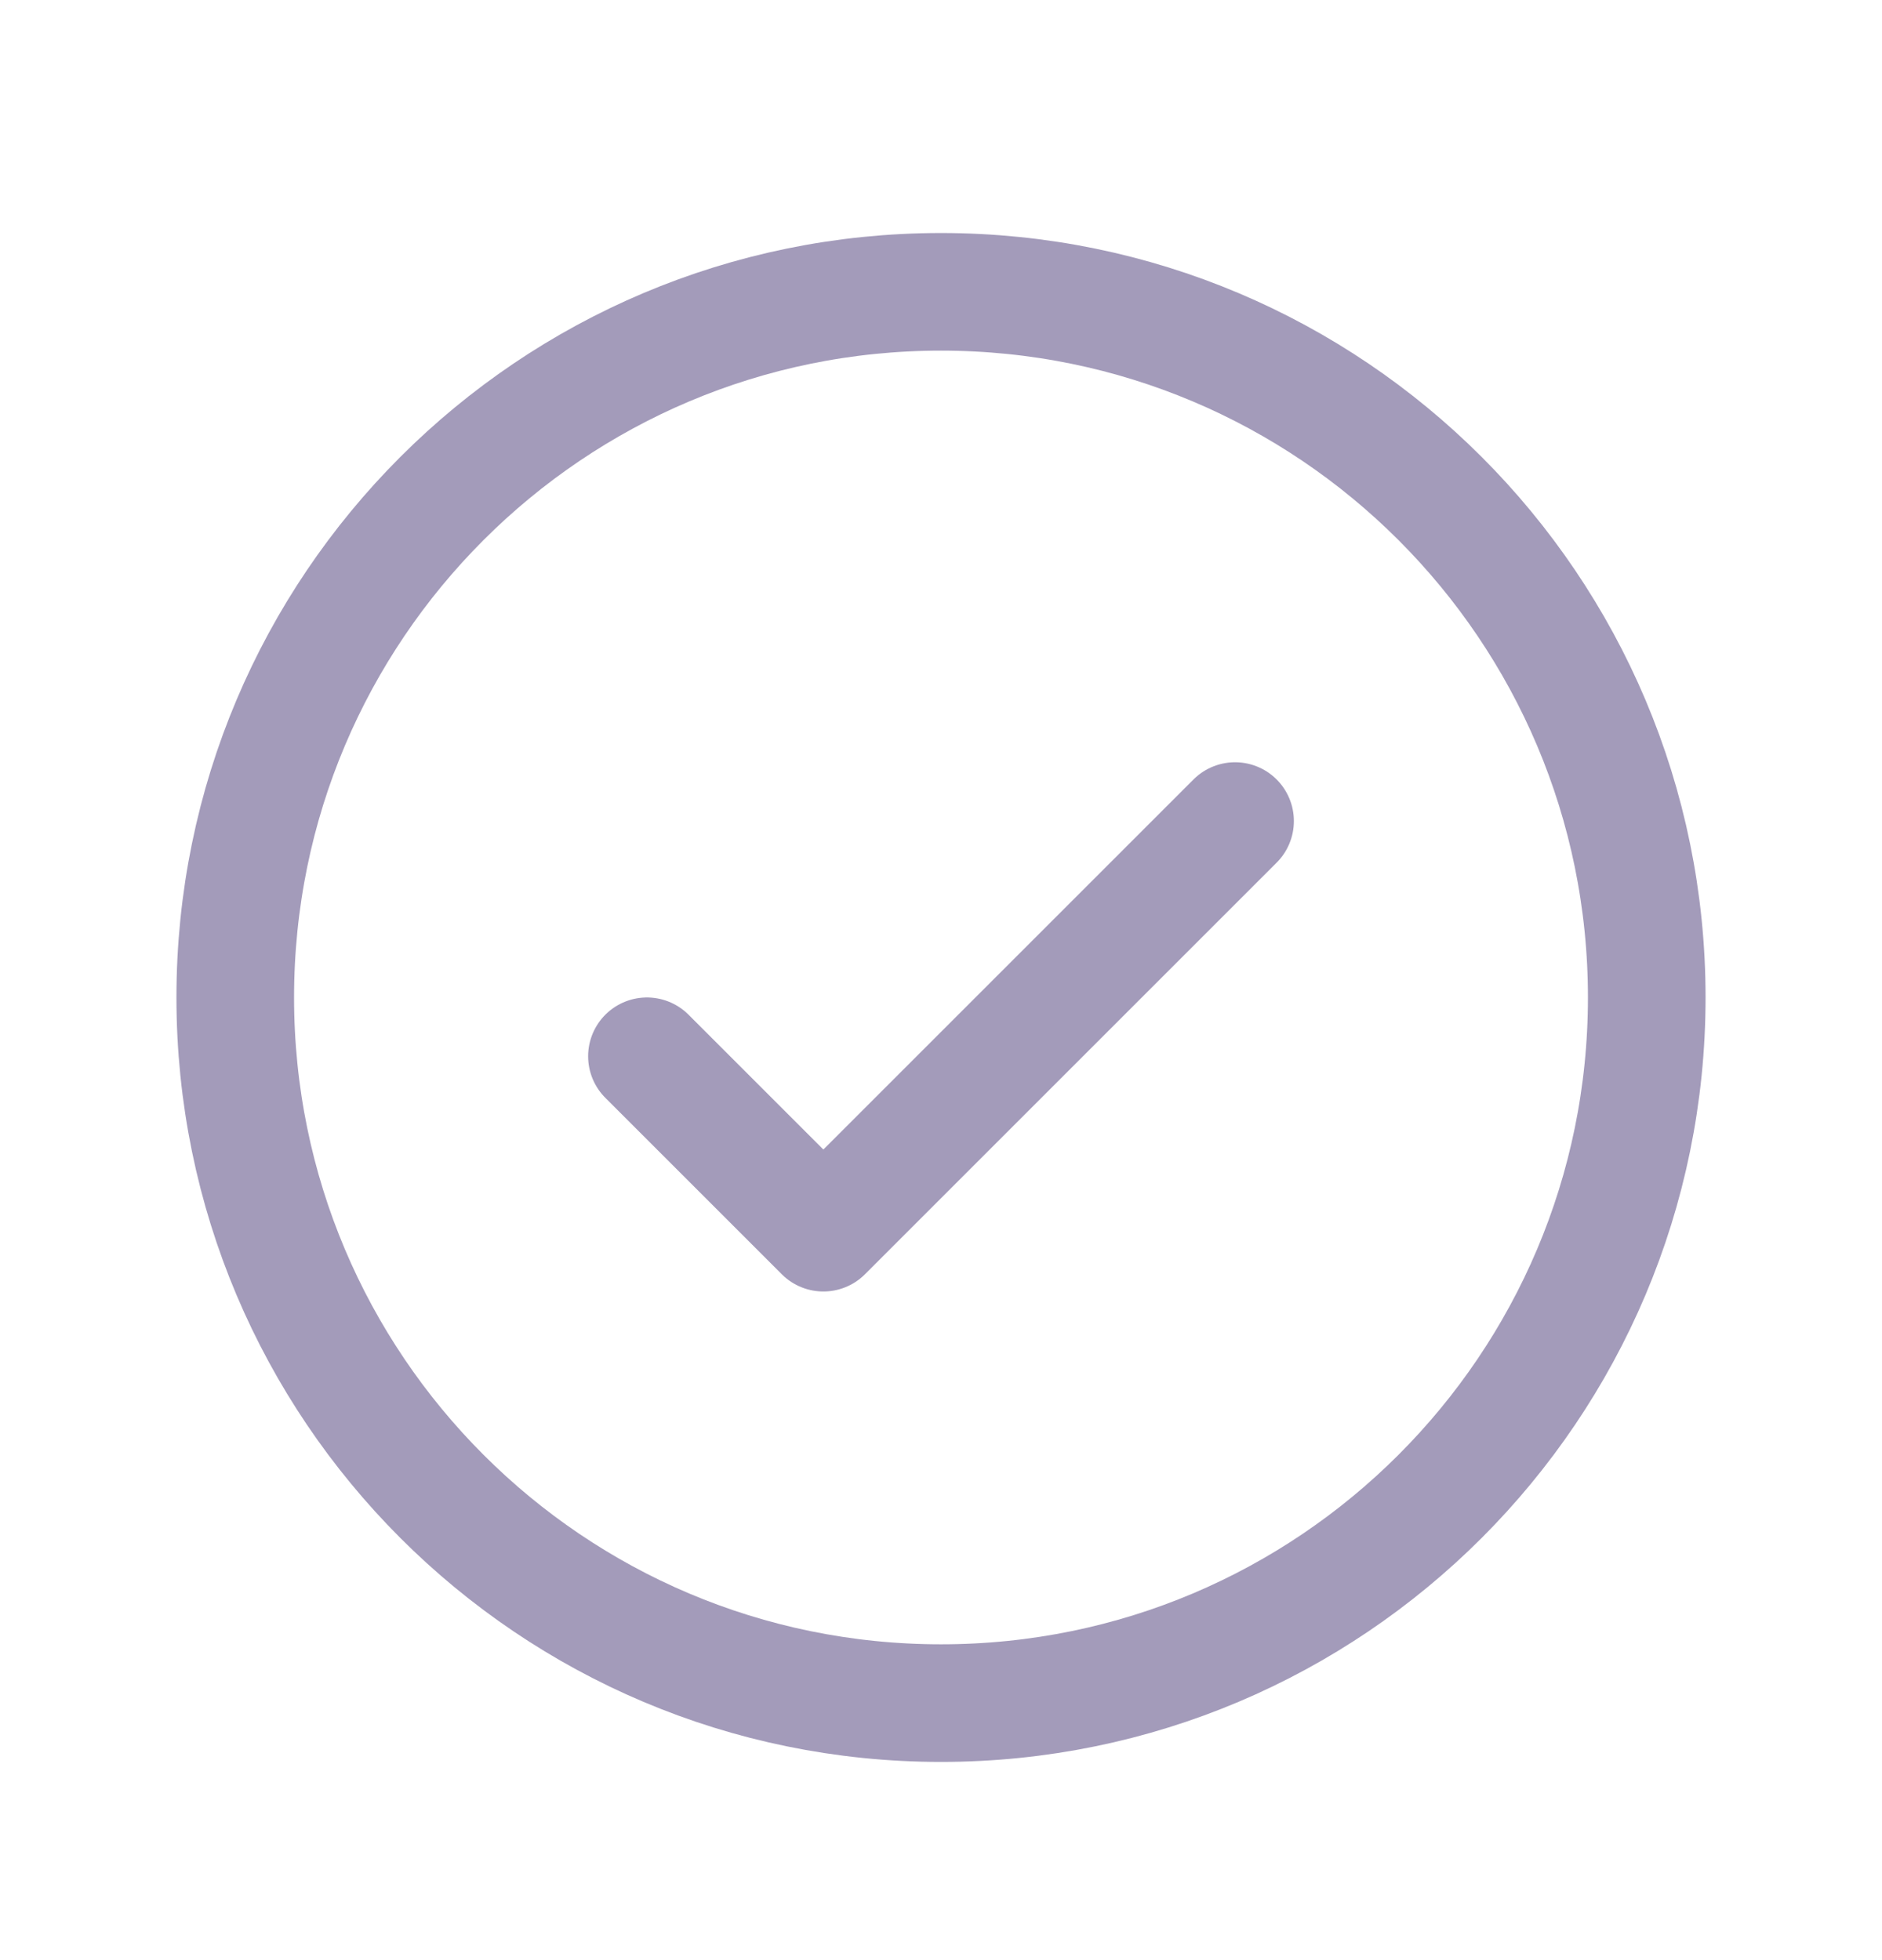 <svg xmlns="http://www.w3.org/2000/svg" viewBox="0 0 24 25" fill="none">
<path d="M8.25 13.472L10.5 15.722L15.75 10.472" stroke="#A39BBA" stroke-width="1.5" stroke-linecap="round" stroke-linejoin="round"/>
<path d="M12 21.722C16.971 21.722 21 17.692 21 12.722C21 7.751 16.971 3.722 12 3.722C7.029 3.722 3 7.751 3 12.722C3 17.692 7.029 21.722 12 21.722Z" stroke="#A39BBA" stroke-width="1.5" stroke-linecap="round" stroke-linejoin="round"/>
</svg>